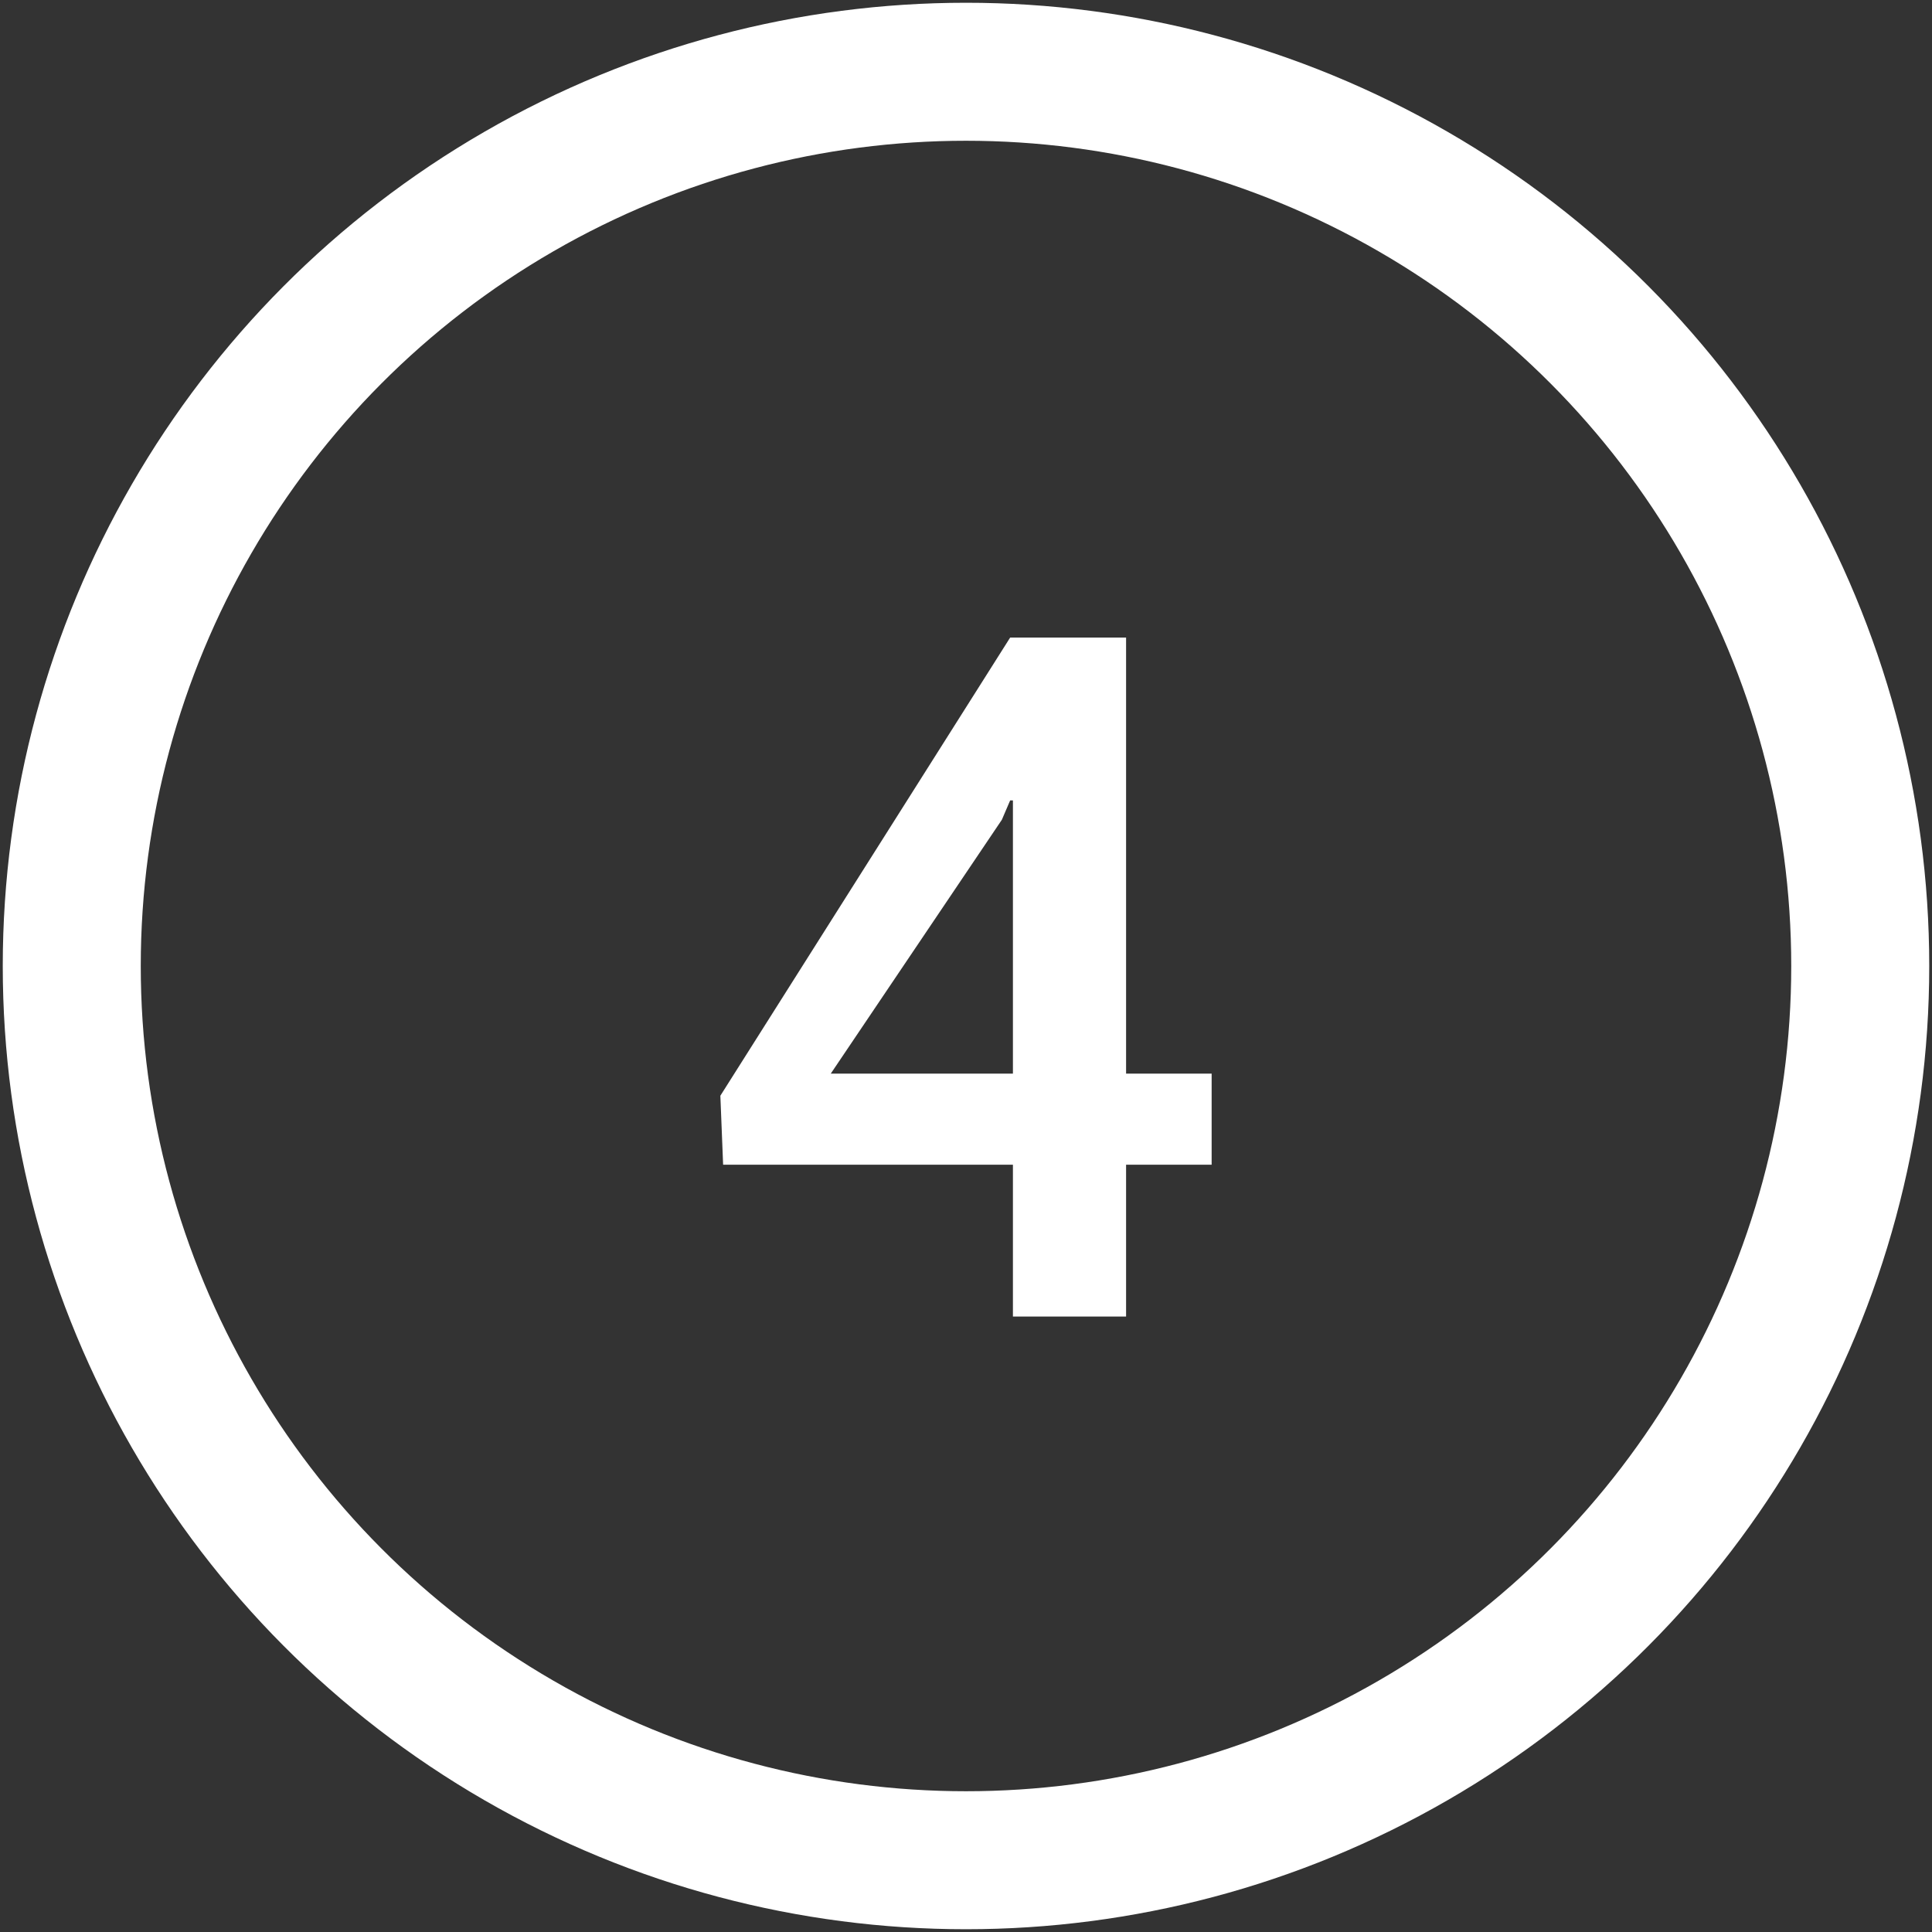 <?xml version="1.0" encoding="utf-8"?>
<!-- Generator: Adobe Illustrator 24.1.2, SVG Export Plug-In . SVG Version: 6.00 Build 0)  -->
<svg version="1.1" id="Ebene_1" xmlns="http://www.w3.org/2000/svg" xmlns:xlink="http://www.w3.org/1999/xlink" x="0px" y="0px"
	 viewBox="0 0 70 70" style="enable-background:new 0 0 70 70;" xml:space="preserve">
<rect x="0" y="0" width="70" height="70" fill="#333333" stroke="none"/>
<style type="text/css">
	.st0{fill:none;stroke:#FFFFFF;stroke-width:5;}
	.st1{enable-background:new    ;}
	.st2{fill:#FFFFFF;}
</style>
<circle class="st0" cx="35" cy="35" r="32.4"/>
<g class="st1">
	<path class="st2" d="M40.8,38.9h3.1v3.3h-3.1v5.5h-4.1v-5.5H26.2l-0.1-2.5l10.5-16.6h4.2V38.9z M30.1,38.9h6.6V29l-0.1,0l-0.3,0.7
		L30.1,38.9z"/>
</g>
</svg>
